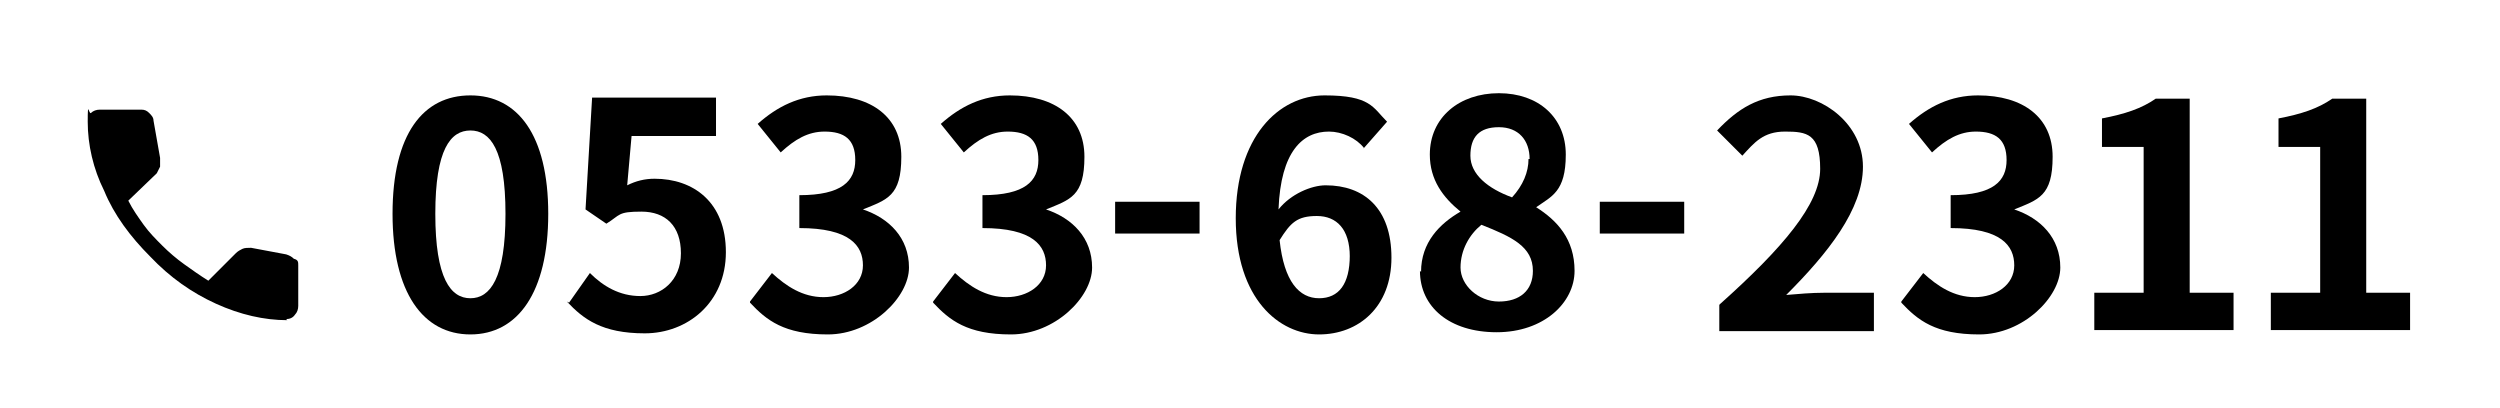 <?xml version="1.0" encoding="UTF-8"?>
<svg xmlns="http://www.w3.org/2000/svg" version="1.1" viewBox="0 0 228 37.2">
  <!-- Generator: Adobe Illustrator 28.6.0, SVG Export Plug-In . SVG Version: 1.2.0 Build 709)  -->
  <g>
    <g id="_レイヤー_4">
      <g>
        <path d="M26.2,29.2c-2.1,0-4.3-.5-6.5-1.5s-4.2-2.4-6-4.3c-1.8-1.8-3.3-3.8-4.2-6-1-2-1.5-4.2-1.5-6.3s.1-.6.3-.8.5-.3.8-.3h3.8c.3,0,.5.1.7.3s.4.4.4.7l.6,3.4v.8l-.3.6-2.6,2.5c.4.8.9,1.5,1.4,2.2s1.1,1.3,1.7,1.9c.6.6,1.3,1.2,2,1.7s1.4,1,2.2,1.5l2.5-2.5c.2-.2.4-.3.6-.4s.5-.1.8-.1l3.2.6c.3.1.5.2.7.4.4.1.4.3.4.6v3.7c0,.3-.1.6-.3.8-.2.3-.5.4-.8.4Z"/>
        <path d="M101.7,18.4h7.7v2.9h-7.7v-2.9Z"/>
        <path d="M145.9,18.4h7.7v2.9h-7.7v-2.9Z"/>
        <path d="M35.8,19.5c0-7.3,2.8-10.8,7.1-10.8s7.1,3.6,7.1,10.8-2.8,11-7.1,11-7.1-3.8-7.1-11ZM46.1,19.5c0-5.9-1.4-7.6-3.2-7.6s-3.2,1.7-3.2,7.6,1.4,7.7,3.2,7.7,3.2-1.8,3.2-7.7Z"/>
        <path d="M51.9,27.6l1.9-2.7c1.2,1.2,2.7,2.1,4.6,2.1s3.7-1.4,3.7-3.9-1.4-3.8-3.6-3.8-1.9.3-3.2,1.1l-1.9-1.3.6-10.2h11.3v3.5h-7.7l-.4,4.5c.8-.4,1.6-.6,2.5-.6,3.5,0,6.5,2.1,6.5,6.7s-3.5,7.4-7.4,7.4-5.6-1.3-7.1-2.9Z"/>
        <path d="M68.4,27.5l2-2.6c1.3,1.2,2.8,2.2,4.7,2.2s3.6-1.1,3.6-2.9-1.2-3.4-5.8-3.4v-3c3.9,0,5.1-1.3,5.1-3.2s-1-2.6-2.8-2.6c-1.5,0-2.7.7-4,1.9l-2.1-2.6c1.8-1.6,3.8-2.6,6.3-2.6,4.1,0,6.8,2,6.8,5.6s-1.3,3.9-3.5,4.8h0c2.4.8,4.2,2.6,4.2,5.3s-3.4,6.1-7.4,6.1-5.6-1.3-7.1-2.9Z"/>
        <path d="M85.1,27.5l2-2.6c1.3,1.2,2.8,2.2,4.7,2.2s3.6-1.1,3.6-2.9-1.2-3.4-5.8-3.4v-3c3.9,0,5.1-1.3,5.1-3.2s-1-2.6-2.8-2.6c-1.5,0-2.7.7-4,1.9l-2.1-2.6c1.8-1.6,3.8-2.6,6.3-2.6,4.1,0,6.8,2,6.8,5.6s-1.3,3.9-3.5,4.8h0c2.4.8,4.2,2.6,4.2,5.3s-3.4,6.1-7.4,6.1-5.6-1.3-7.1-2.9Z"/>
        <path d="M124.4,13.5c-.7-.9-2-1.5-3.2-1.5-2.4,0-4.4,1.8-4.6,7.1,1.1-1.4,3-2.2,4.3-2.2,3.5,0,6,2.1,6,6.6s-3,7-6.6,7-7.6-3.2-7.6-10.6,3.9-11.2,8.1-11.2,4.4,1.1,5.7,2.4l-2.2,2.5ZM123.1,23.4c0-2.5-1.2-3.7-3-3.7s-2.4.6-3.4,2.2c.4,3.8,1.8,5.3,3.6,5.3s2.8-1.3,2.8-3.9Z"/>
        <path d="M129.6,24.8c0-2.7,1.7-4.4,3.6-5.5h0c-1.6-1.3-2.8-2.9-2.8-5.2,0-3.4,2.7-5.6,6.3-5.6s6.1,2.2,6.1,5.6-1.3,3.8-2.7,4.8h0c1.9,1.2,3.5,2.9,3.5,5.8s-2.8,5.6-7.1,5.6-7-2.3-7-5.6ZM139.8,24.7c0-2.2-1.9-3.1-4.7-4.2-1.1.9-1.9,2.3-1.9,3.9s1.6,3.1,3.5,3.1,3.1-1,3.1-2.8ZM139.5,14.5c0-1.7-1-2.9-2.8-2.9s-2.6.9-2.6,2.6,1.6,3,3.8,3.8c1-1.1,1.5-2.3,1.5-3.5Z"/>
        <path d="M156.9,27.7c5.7-5.1,9.1-9.1,9.1-12.3s-1.2-3.4-3.2-3.4-2.8,1-3.9,2.2l-2.3-2.3c1.9-2,3.8-3.2,6.7-3.2s6.6,2.6,6.6,6.5-3.2,7.9-7,11.7c1.1-.1,2.4-.2,3.4-.2h4.6v3.5h-14.1v-2.4Z"/>
        <path d="M173.4,27.5l2-2.6c1.3,1.2,2.8,2.2,4.7,2.2s3.6-1.1,3.6-2.9-1.2-3.4-5.8-3.4v-3c3.9,0,5.1-1.3,5.1-3.2s-1-2.6-2.8-2.6c-1.5,0-2.7.7-4,1.9l-2.1-2.6c1.8-1.6,3.8-2.6,6.3-2.6,4.1,0,6.8,2,6.8,5.6s-1.3,3.9-3.5,4.8h0c2.4.8,4.2,2.6,4.2,5.3s-3.4,6.1-7.4,6.1-5.6-1.3-7.1-2.9Z"/>
        <path d="M191,26.7h4.5v-13.3h-3.8v-2.6c2.1-.4,3.6-.9,4.9-1.8h3.1v17.7h4v3.4h-12.7v-3.4Z"/>
        <path d="M207.1,26.7h4.5v-13.3h-3.8v-2.6c2.1-.4,3.6-.9,4.9-1.8h3.1v17.7h4v3.4h-12.7v-3.4Z"/>
      </g>
    </g>
  </g>
</svg>